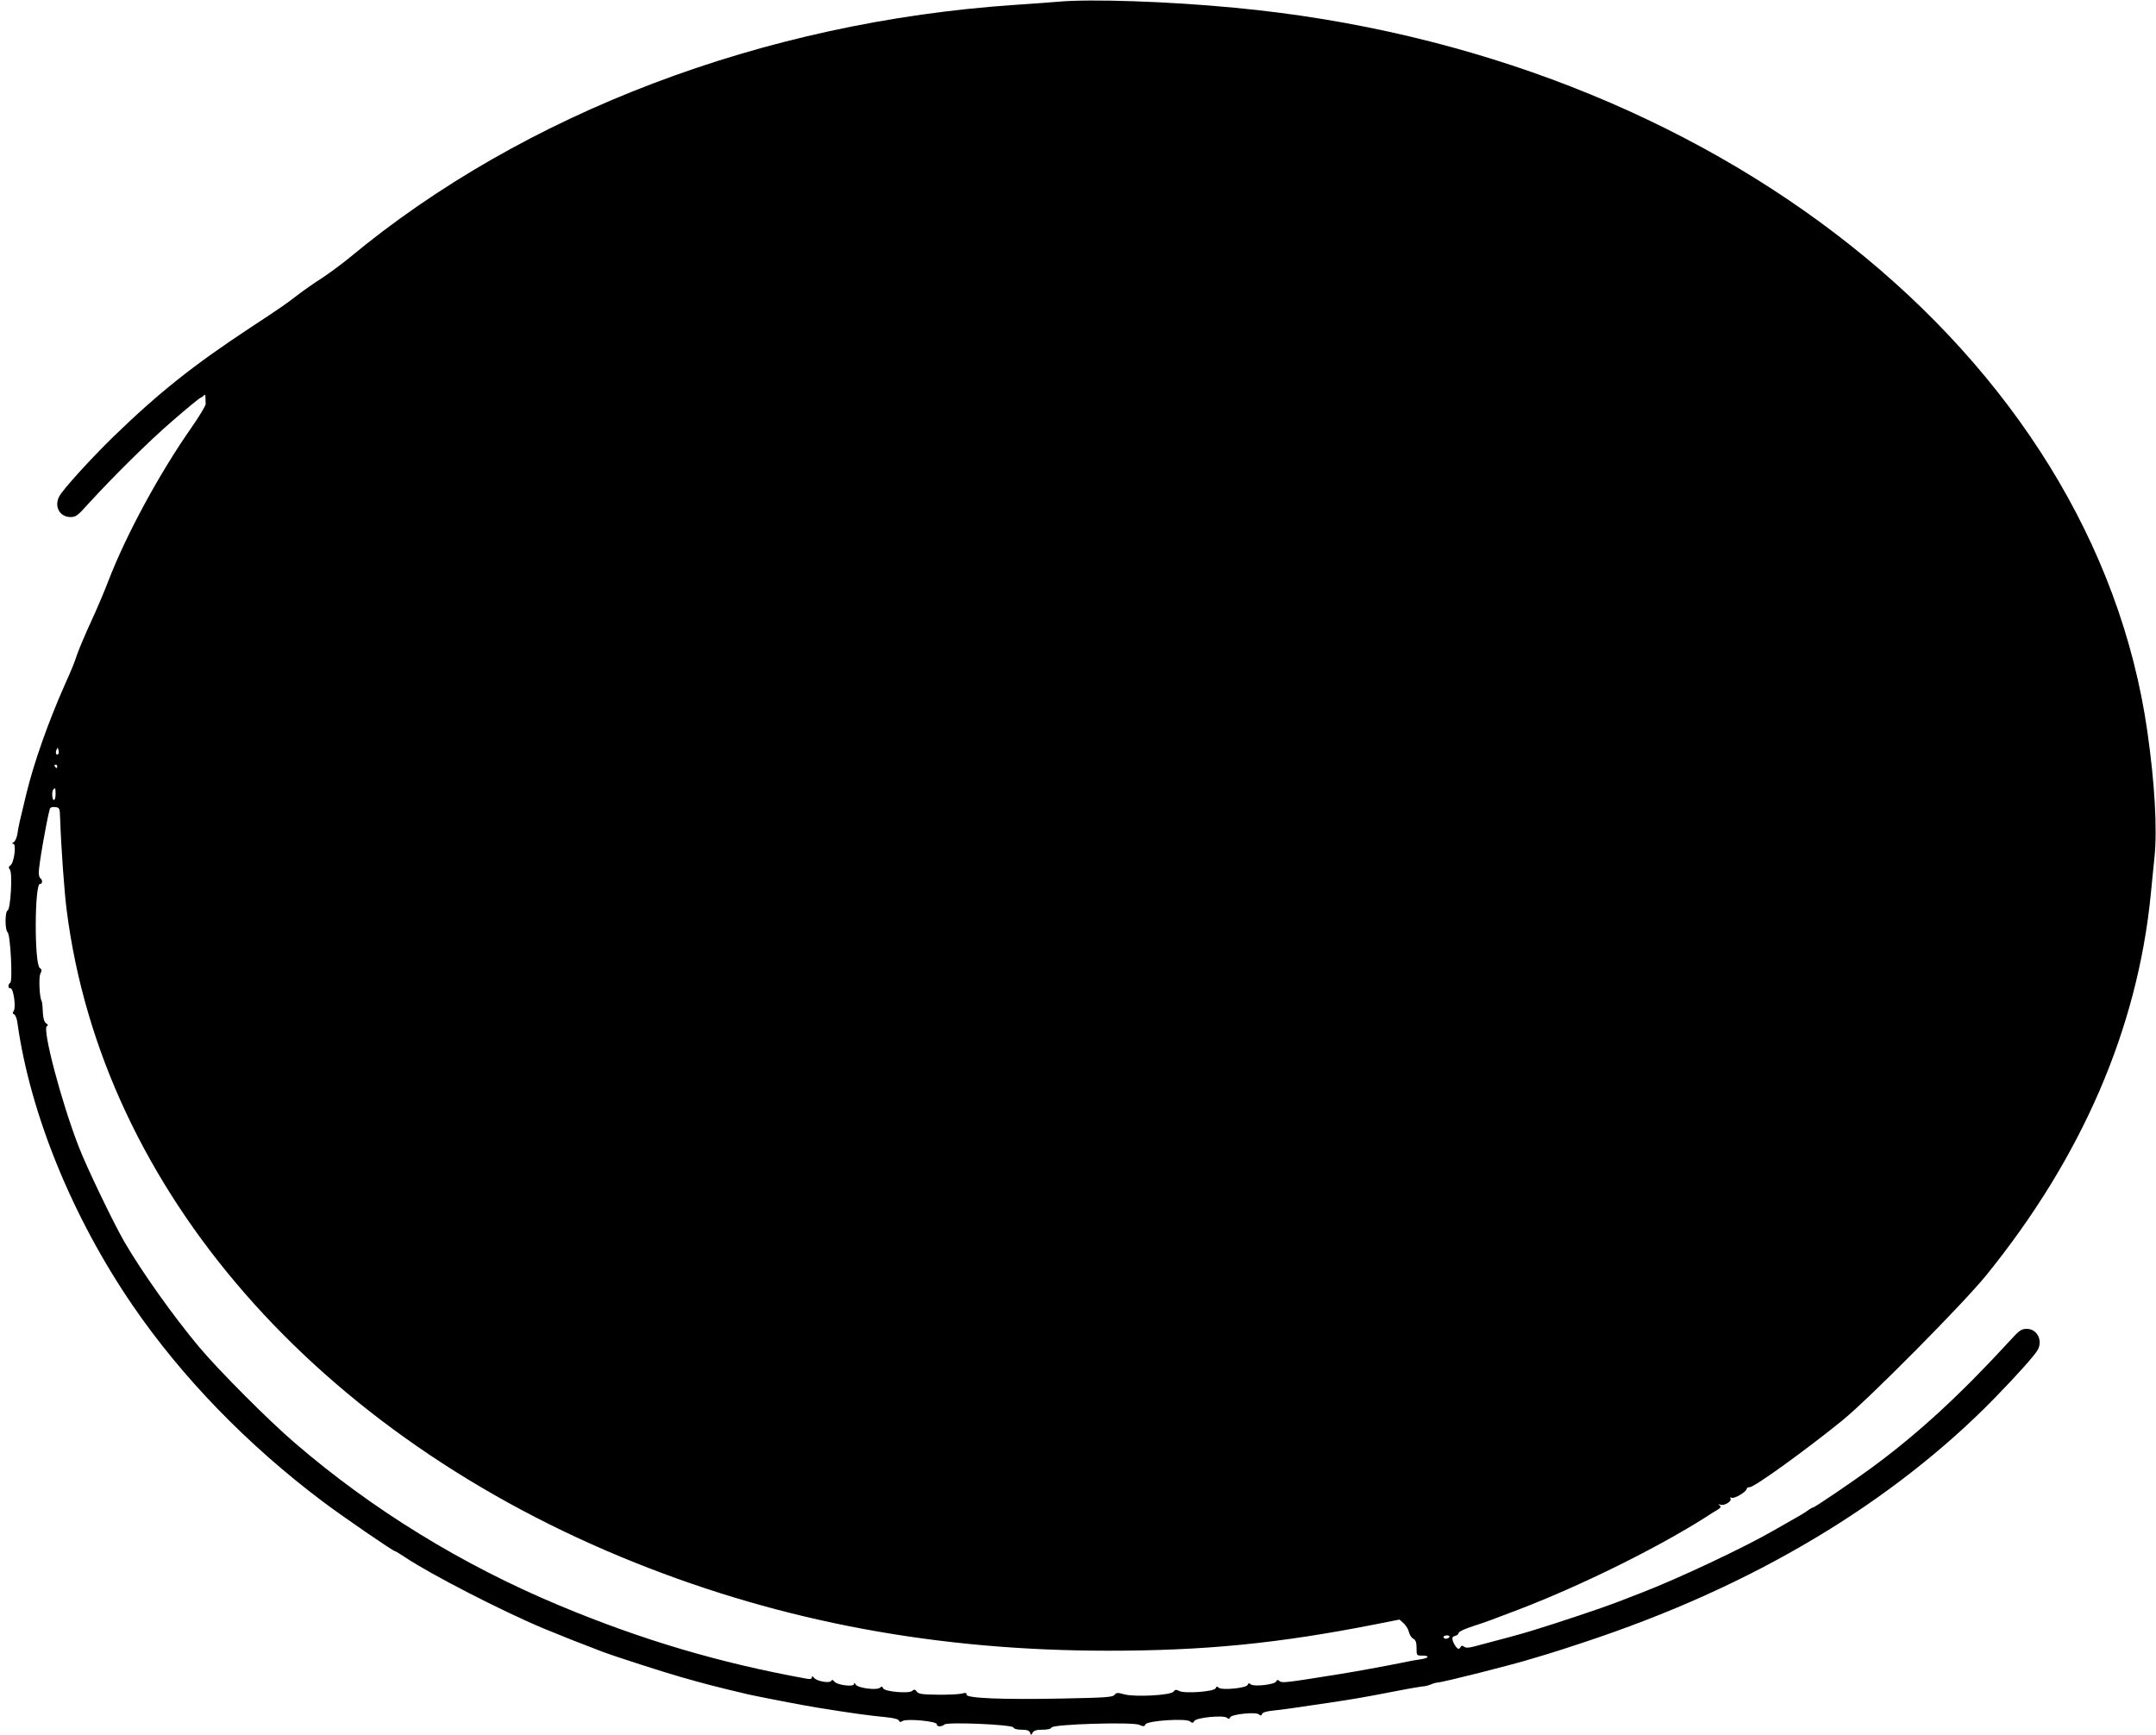 <?xml version="1.0" standalone="no"?>
<!DOCTYPE svg PUBLIC "-//W3C//DTD SVG 20010904//EN"
 "http://www.w3.org/TR/2001/REC-SVG-20010904/DTD/svg10.dtd">
<svg version="1.0" xmlns="http://www.w3.org/2000/svg"
 width="1280pt" height="1030pt" viewBox="0 0 1280 1030"
 preserveAspectRatio="xMidYMid meet">
<g transform="translate(0,1030) scale(0.1,-0.1)"
fill="#000000" stroke="none">
<path d="M6285 10290 c-49 -4 -166 -13 -260 -19 -1492 -101 -2915 -641 -3950
-1501 -44 -36 -118 -91 -165 -122 -47 -30 -111 -75 -142 -99 -84 -64 -96 -72
-278 -192 -345 -227 -550 -391 -819 -652 -133 -130 -297 -310 -319 -352 -32
-60 2 -123 67 -123 31 0 43 9 100 73 146 160 364 377 506 499 83 72 157 133
165 136 8 3 18 10 22 16 4 6 7 1 8 -12 0 -12 0 -30 1 -41 0 -10 -39 -75 -88
-145 -187 -268 -382 -627 -488 -901 -25 -66 -72 -176 -104 -245 -32 -69 -68
-154 -81 -190 -23 -66 -28 -80 -75 -185 -98 -220 -186 -470 -229 -650 -40
-164 -45 -186 -52 -232 -3 -24 -13 -47 -22 -53 -12 -7 -13 -9 -3 -10 19 0 5
-111 -16 -127 -13 -10 -13 -15 -4 -27 16 -19 4 -236 -14 -242 -16 -7 -16 -116
0 -129 17 -13 31 -290 16 -300 -15 -9 -14 -36 1 -33 17 4 34 -110 20 -133 -8
-13 -8 -18 2 -22 8 -3 17 -27 20 -54 76 -538 326 -1151 683 -1673 292 -427
683 -830 1130 -1166 117 -88 417 -294 428 -294 3 0 32 -17 63 -38 146 -98 571
-317 817 -420 106 -44 220 -89 349 -138 70 -27 378 -126 471 -152 147 -42 210
-58 400 -103 59 -13 330 -66 408 -78 204 -33 298 -46 410 -57 43 -4 71 -12 74
-20 4 -10 9 -10 22 -2 25 15 207 -2 203 -20 -3 -15 30 -16 45 -1 16 16 403 0
410 -18 3 -8 21 -13 48 -13 32 0 45 -5 50 -17 6 -17 7 -17 16 0 7 12 23 17 58
17 32 0 51 5 54 13 8 20 481 34 521 16 24 -11 29 -11 37 3 12 22 241 37 265
17 13 -11 17 -10 25 3 11 20 172 36 193 19 10 -9 15 -8 19 2 7 19 152 34 171
18 10 -9 15 -8 19 3 4 9 28 16 69 20 65 7 98 12 328 46 159 24 195 30 402 70
87 17 161 29 165 28 5 0 21 4 36 10 16 7 34 12 41 12 28 0 459 109 569 144 23
7 62 19 87 26 25 7 117 37 205 66 512 169 968 374 1385 624 399 238 766 525
1060 827 133 136 242 258 259 290 29 57 -6 123 -66 123 -32 0 -44 -8 -102 -72
-294 -320 -541 -548 -821 -754 -109 -80 -336 -234 -345 -234 -4 0 -20 -9 -36
-21 -17 -12 -60 -38 -97 -58 -37 -21 -85 -48 -107 -61 -172 -99 -564 -284
-780 -367 -44 -17 -111 -43 -150 -58 -83 -32 -349 -121 -490 -164 -88 -27
-164 -47 -350 -96 -37 -10 -53 -10 -63 -2 -10 8 -16 7 -22 -4 -8 -12 -11 -12
-24 1 -7 8 -17 25 -21 38 -5 19 -2 25 14 29 12 3 21 11 21 18 0 7 37 24 83 39
84 27 112 38 277 101 375 144 824 367 1110 549 19 13 48 31 64 40 23 15 26 20
15 28 -11 7 -9 8 5 4 23 -8 69 20 60 36 -5 7 -2 9 8 5 17 -6 88 37 88 53 0 6
8 10 18 10 28 0 334 221 552 398 157 128 714 690 852 860 568 701 898 1463
977 2262 6 58 15 157 22 220 17 170 2 435 -42 745 -319 2240 -2579 4032 -5419
4299 -394 38 -857 53 -1045 36z m-5939 -4467 c-11 -11 -19 6 -11 24 8 17 8 17
12 0 3 -10 2 -21 -1 -24z m-6 -73 c0 -5 -2 -10 -4 -10 -3 0 -8 5 -11 10 -3 6
-1 10 4 10 6 0 11 -4 11 -10z m-10 -165 c0 -19 -4 -35 -10 -35 -11 0 -14 53
-3 63 11 12 13 8 13 -28z m27 -145 c6 -174 25 -437 39 -545 211 -1658 1486
-3119 3379 -3875 878 -351 1795 -521 2805 -521 572 0 1009 43 1587 157 l142
28 25 -23 c14 -13 28 -36 31 -52 4 -16 15 -34 26 -39 14 -8 19 -22 19 -55 0
-45 0 -45 36 -45 45 0 36 -16 -13 -22 -21 -3 -72 -12 -113 -21 -89 -18 -268
-51 -362 -66 -330 -53 -347 -55 -362 -42 -10 9 -15 8 -19 -2 -7 -19 -132 -33
-151 -18 -10 9 -15 8 -19 -3 -8 -19 -151 -33 -171 -17 -10 9 -15 8 -19 -3 -8
-20 -185 -33 -216 -16 -18 9 -25 9 -34 -4 -17 -22 -230 -33 -292 -16 -40 11
-47 11 -58 -3 -10 -14 -54 -17 -317 -22 -352 -7 -567 2 -562 24 2 10 -5 12
-30 5 -18 -4 -82 -7 -143 -6 -90 1 -112 4 -122 18 -10 14 -15 15 -28 4 -21
-17 -164 -4 -172 16 -4 11 -9 12 -19 3 -20 -16 -131 -2 -144 19 -7 12 -9 13
-10 3 0 -19 -101 -6 -117 15 -8 11 -13 12 -18 4 -10 -16 -87 -2 -102 18 -9 11
-13 12 -13 3 0 -10 -9 -12 -32 -8 -514 93 -978 230 -1468 435 -575 240 -1109
568 -1570 965 -155 133 -449 428 -566 567 -156 186 -345 453 -447 629 -68 119
-224 444 -269 561 -105 270 -220 708 -189 718 8 3 7 8 -5 16 -12 9 -18 30 -20
69 -1 31 -4 60 -7 64 -13 21 -18 142 -7 163 9 18 9 24 -4 33 -33 25 -31 506 2
499 14 -2 16 24 2 33 -5 3 -10 18 -10 33 0 44 46 308 66 380 2 8 15 12 31 10
27 -3 28 -5 30 -68z m8248 -4860 c-3 -5 -13 -10 -21 -10 -8 0 -14 5 -14 10 0
6 9 10 21 10 11 0 17 -4 14 -10z"/>
</g>
</svg>
